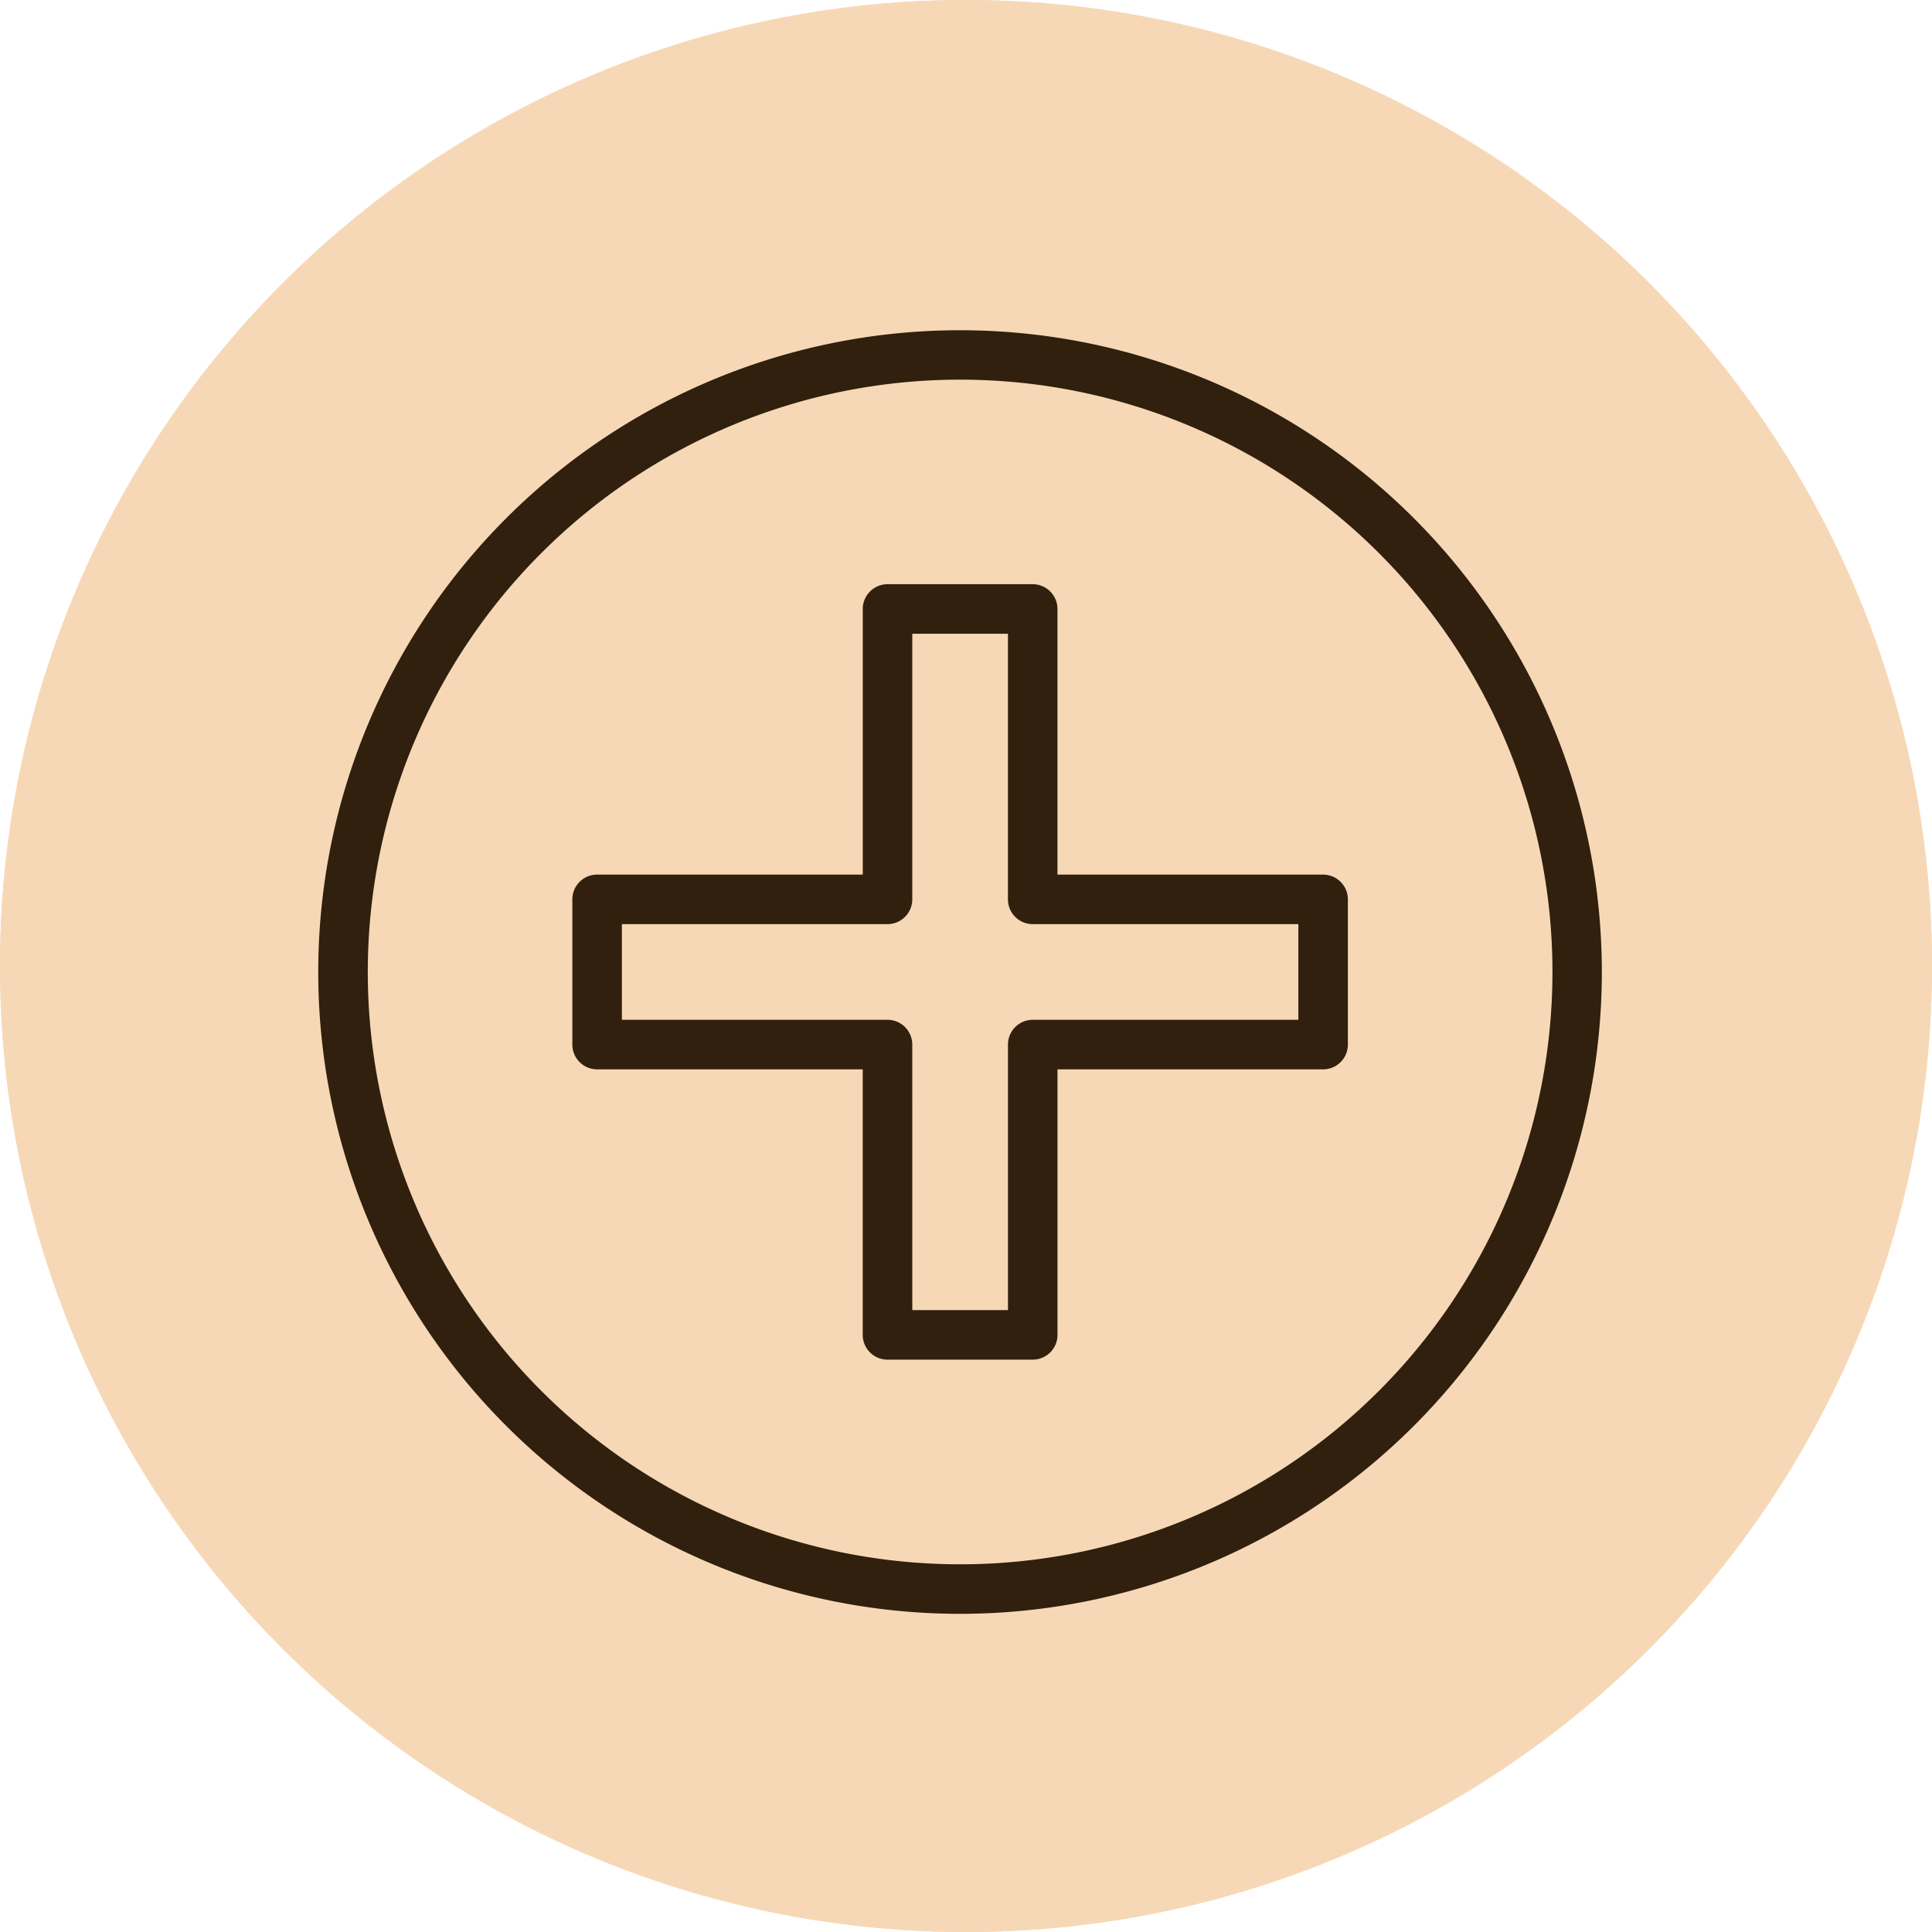 <svg xmlns="http://www.w3.org/2000/svg" width="73" height="73" viewBox="0 0 73 73"><g id="first-aid" transform="translate(-445 -3410)"><circle id="Ellipse_14" data-name="Ellipse 14" cx="36.5" cy="36.5" r="36.5" transform="translate(445 3410)" fill="#f7d8b6"></circle><g id="icon-4" transform="translate(462.28 3427.651)"><path id="spiral" d="M17.973,47.256A16.674,16.674,0,0,1,1.32,30.6,20.64,20.64,0,0,1,21.939,10,25.6,25.6,0,0,1,47.511,35.571a.786.786,0,1,1-1.572,0,24.025,24.025,0,0,0-24-24A19.068,19.068,0,0,0,2.892,30.6,15.1,15.1,0,0,0,17.973,45.684,11.921,11.921,0,0,0,29.878,33.779a9.38,9.38,0,0,0-9.369-9.369,7.336,7.336,0,0,0-7.336,7.336,5.712,5.712,0,0,0,5.712,5.712,4.423,4.423,0,0,0,4.417-4.4,3.38,3.38,0,0,0-3.375-3.375A2.541,2.541,0,0,0,17.4,32.212a.786.786,0,1,1-1.572,0A4.119,4.119,0,0,1,19.938,28.1a4.957,4.957,0,0,1,4.936,4.957,6,6,0,0,1-5.989,5.974,7.289,7.289,0,0,1-7.252-7.284,8.908,8.908,0,0,1,8.908-8.908A10.952,10.952,0,0,1,31.45,33.779,13.493,13.493,0,0,1,17.973,47.256Z" transform="translate(-1.32 -10)" fill="#30200d" stroke="#30200d" stroke-width="0.5"></path></g><circle id="Ellipse_27" data-name="Ellipse 27" cx="36.5" cy="36.5" r="36.5" transform="translate(445 3410)" fill="#f7d8b6"></circle><g id="first-aid-2" data-name="first-aid" transform="translate(457.275 3422.723)"><path id="Path_77" data-name="Path 77" d="M26,50.005a24,24,0,1,1,24-24A24,24,0,0,1,26,50.005ZM26,3.372A22.631,22.631,0,1,0,48.634,26,22.631,22.631,0,0,0,26,3.372Z" transform="translate(-2 -2)" fill="#30200d" stroke="#30200d" stroke-width="0.5"></path><path id="Path_78" data-name="Path 78" d="M33.145,44.8H27.658a.686.686,0,0,1-.686-.686V33.831H16.686A.686.686,0,0,1,16,33.145V27.658a.686.686,0,0,1,.686-.686H26.973V16.686A.686.686,0,0,1,27.658,16h5.486a.686.686,0,0,1,.686.686V26.973H44.117a.686.686,0,0,1,.686.686v5.486a.686.686,0,0,1-.686.686H33.831V44.117A.686.686,0,0,1,33.145,44.8Zm-4.8-1.372h4.115V33.145a.686.686,0,0,1,.686-.686H43.432V28.344H33.145a.686.686,0,0,1-.686-.686V17.372H28.344V27.658a.686.686,0,0,1-.686.686H17.372v4.115H27.658a.686.686,0,0,1,.686.686Z" transform="translate(-6.399 -6.399)" fill="#30200d" stroke="#30200d" stroke-width="0.5"></path></g></g></svg>